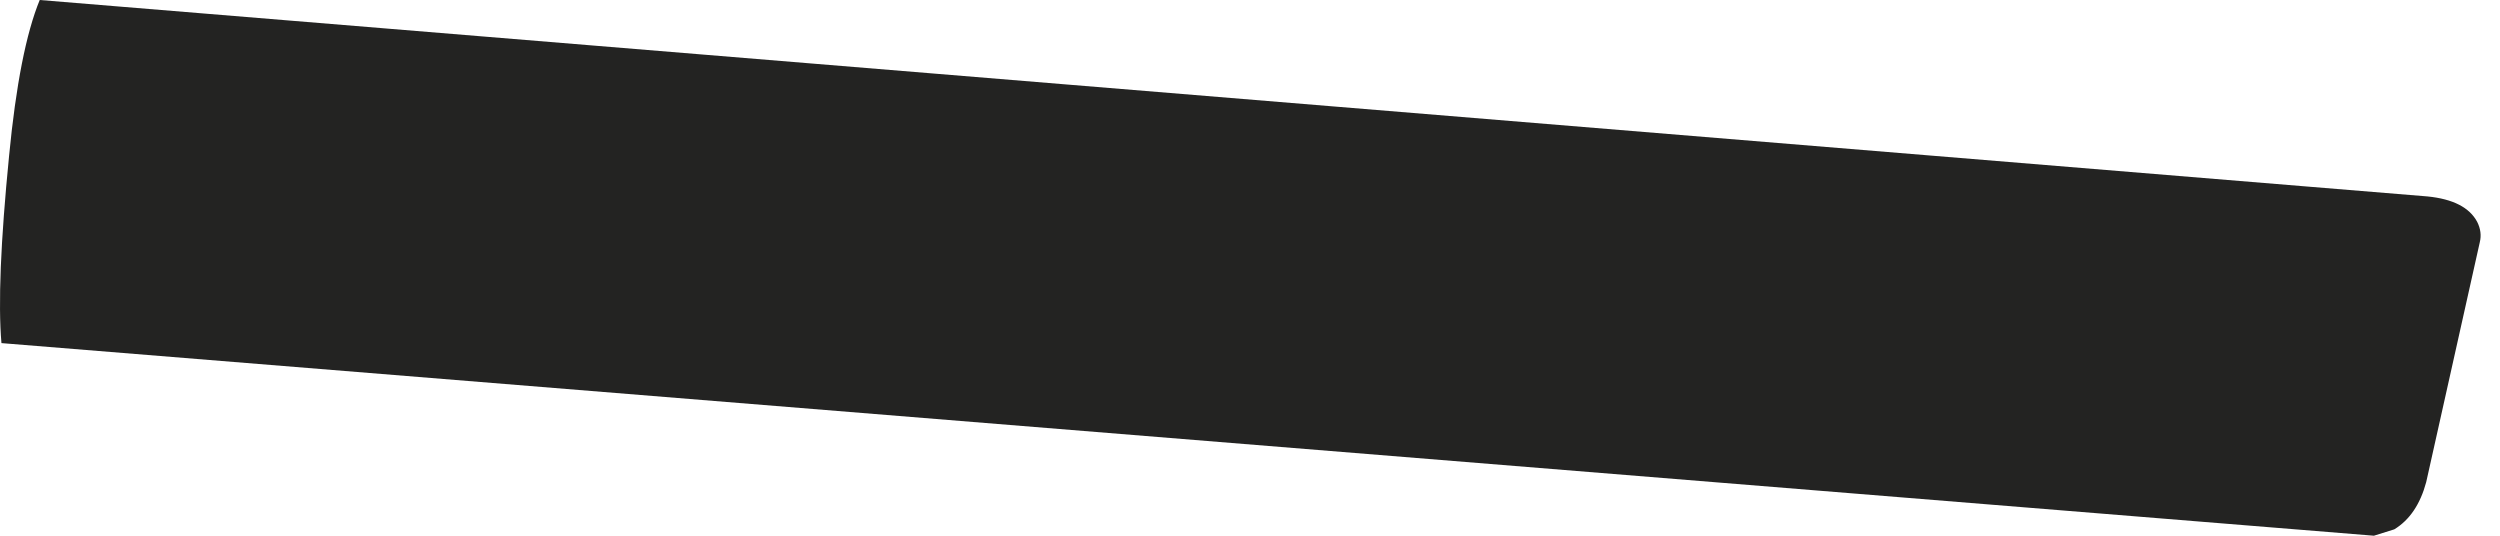 <?xml version="1.0"?>
<!DOCTYPE svg PUBLIC "-//W3C//DTD SVG 1.1//EN" "http://www.w3.org/Graphics/SVG/1.1/DTD/svg11.dtd">
<svg version='1.1' width='98px' height='21px' xmlns='http://www.w3.org/2000/svg' xmlns:xlink='http://www.w3.org/1999/xlink'>
	<g transform="translate(0.007,-0)">
		<path d="M 95.15 7.7 Q 96.65 7.85 97.1 8.7 Q 97.3 9.1 97.2 9.5 L 95.1 18.9 Q 94.75 20.2 93.85 20.75 L 93.05 21 L 0.05 13.45 Q -0.15 11.15 0.35 6.1 Q 0.75 1.95 1.55 0 Z" fill="#232322"/>
	</g>
</svg>
